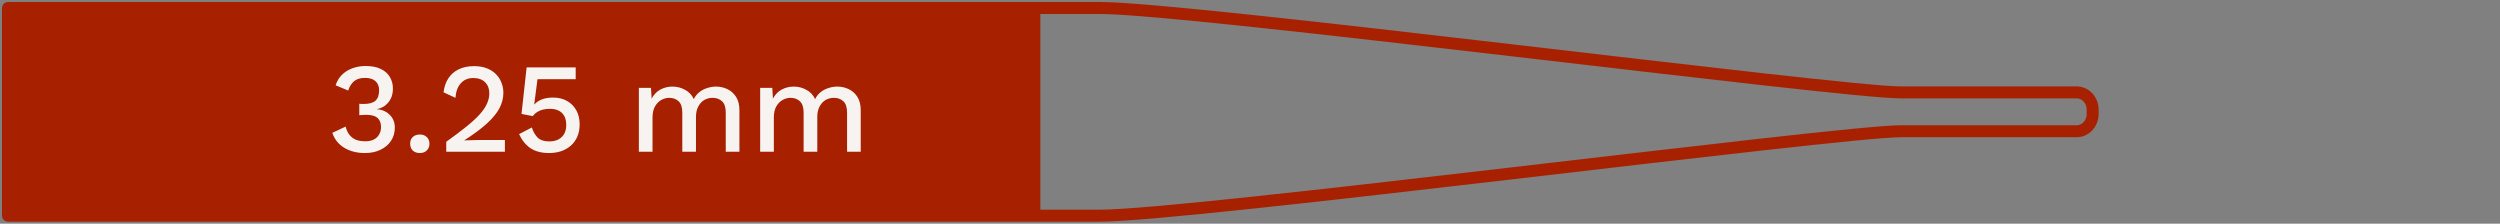<svg width="313" height="28" viewBox="0 0 313 28" fill="none" xmlns="http://www.w3.org/2000/svg">
<rect x="0" y="0" width="313" height="28" fill="#808080" stroke="none"/>
<path fill-rule="evenodd" clip-rule="evenodd" d="M129.5 27H3H1V24.833V3.167V1H3H129.5V27Z" fill="#A72100"/>
<path d="M129.5 1H137.701C149.001 1 230.249 11.569 238 11.569H260C261.105 11.569 262 12.539 262 13.735V14V14.265C262 15.461 261.105 16.431 260 16.431H238C230.249 16.431 149.001 27 137.701 27H129.5M129.5 1V27M129.5 1H3H1V3.167V24.833V27H3H129.5" stroke="#A72100" stroke-width="1.5" stroke-linejoin="round"/>
<path d="M45.688 19.16C44.696 19.16 43.832 18.941 43.096 18.504C42.371 18.056 41.875 17.432 41.608 16.632L43.272 15.848C43.368 16.232 43.517 16.563 43.72 16.84C43.923 17.117 44.189 17.331 44.52 17.48C44.851 17.619 45.261 17.688 45.752 17.688C46.168 17.688 46.52 17.613 46.808 17.464C47.096 17.315 47.315 17.107 47.464 16.84C47.624 16.573 47.704 16.269 47.704 15.928C47.704 15.576 47.635 15.283 47.496 15.048C47.368 14.813 47.16 14.643 46.872 14.536C46.595 14.429 46.237 14.376 45.8 14.376C45.672 14.376 45.539 14.381 45.4 14.392C45.272 14.392 45.133 14.403 44.984 14.424V12.984C45.08 12.995 45.171 13.005 45.256 13.016C45.352 13.016 45.443 13.016 45.528 13.016C46.221 13.016 46.717 12.877 47.016 12.6C47.315 12.323 47.464 11.891 47.464 11.304C47.464 10.803 47.309 10.419 47 10.152C46.701 9.885 46.269 9.752 45.704 9.752C45.117 9.752 44.659 9.891 44.328 10.168C44.008 10.435 43.763 10.824 43.592 11.336L42.024 10.68C42.173 10.189 42.424 9.763 42.776 9.4C43.128 9.037 43.56 8.76 44.072 8.568C44.595 8.365 45.165 8.264 45.784 8.264C46.541 8.264 47.171 8.387 47.672 8.632C48.184 8.877 48.563 9.213 48.808 9.64C49.064 10.067 49.192 10.541 49.192 11.064C49.192 11.469 49.133 11.827 49.016 12.136C48.899 12.435 48.739 12.696 48.536 12.92C48.344 13.133 48.131 13.299 47.896 13.416C47.672 13.533 47.443 13.613 47.208 13.656V13.688C47.517 13.699 47.8 13.763 48.056 13.88C48.323 13.987 48.557 14.141 48.76 14.344C48.973 14.536 49.139 14.771 49.256 15.048C49.373 15.325 49.432 15.629 49.432 15.96C49.432 16.6 49.272 17.16 48.952 17.64C48.632 18.12 48.189 18.493 47.624 18.76C47.069 19.027 46.424 19.16 45.688 19.16ZM52.567 16.84C52.93 16.84 53.218 16.947 53.431 17.16C53.655 17.363 53.767 17.64 53.767 17.992C53.767 18.344 53.655 18.627 53.431 18.84C53.218 19.053 52.93 19.16 52.567 19.16C52.194 19.16 51.895 19.053 51.671 18.84C51.458 18.627 51.351 18.344 51.351 17.992C51.351 17.64 51.458 17.363 51.671 17.16C51.895 16.947 52.194 16.84 52.567 16.84ZM55.87 19V17.752C56.883 17.027 57.731 16.387 58.414 15.832C59.107 15.277 59.662 14.765 60.078 14.296C60.494 13.827 60.793 13.384 60.974 12.968C61.166 12.541 61.262 12.109 61.262 11.672C61.262 11.107 61.086 10.648 60.734 10.296C60.382 9.944 59.891 9.768 59.262 9.768C58.601 9.768 58.073 9.992 57.678 10.44C57.294 10.877 57.075 11.48 57.022 12.248L55.534 11.56C55.609 10.888 55.806 10.307 56.126 9.816C56.446 9.325 56.878 8.947 57.422 8.68C57.977 8.413 58.617 8.28 59.342 8.28C59.939 8.28 60.462 8.365 60.91 8.536C61.369 8.707 61.753 8.947 62.062 9.256C62.371 9.555 62.606 9.907 62.766 10.312C62.937 10.717 63.022 11.149 63.022 11.608C63.022 12.28 62.857 12.931 62.526 13.56C62.195 14.179 61.673 14.813 60.958 15.464C60.243 16.115 59.305 16.813 58.142 17.56V17.592C58.27 17.571 58.446 17.56 58.67 17.56C58.894 17.549 59.118 17.544 59.342 17.544C59.566 17.533 59.747 17.528 59.886 17.528H63.214V19H55.87ZM68.733 19.16C67.794 19.16 67.021 18.957 66.413 18.552C65.815 18.147 65.341 17.56 64.989 16.792L66.589 15.96C66.749 16.472 66.989 16.893 67.309 17.224C67.639 17.544 68.125 17.704 68.765 17.704C69.213 17.704 69.591 17.624 69.901 17.464C70.221 17.293 70.466 17.059 70.637 16.76C70.807 16.451 70.893 16.083 70.893 15.656C70.893 15.208 70.813 14.835 70.653 14.536C70.493 14.237 70.263 14.013 69.965 13.864C69.666 13.704 69.293 13.624 68.845 13.624C68.535 13.624 68.247 13.656 67.981 13.72C67.714 13.784 67.474 13.885 67.261 14.024C67.047 14.152 66.861 14.323 66.701 14.536L65.293 14.264L65.933 8.44H72.077V9.912H67.293L66.909 12.888L66.877 13.064H66.909C67.154 12.797 67.469 12.589 67.853 12.44C68.247 12.291 68.711 12.216 69.245 12.216C69.927 12.216 70.514 12.36 71.005 12.648C71.495 12.925 71.879 13.315 72.157 13.816C72.434 14.317 72.573 14.899 72.573 15.56C72.573 16.136 72.477 16.648 72.285 17.096C72.093 17.544 71.821 17.923 71.469 18.232C71.117 18.541 70.706 18.776 70.237 18.936C69.778 19.085 69.277 19.16 68.733 19.16ZM79.984 19V11H81.504L81.584 12.344C81.862 11.832 82.23 11.453 82.688 11.208C83.158 10.963 83.654 10.84 84.176 10.84C84.752 10.84 85.28 10.973 85.76 11.24C86.251 11.496 86.619 11.885 86.864 12.408C87.035 12.056 87.27 11.763 87.568 11.528C87.867 11.293 88.198 11.123 88.56 11.016C88.923 10.899 89.28 10.84 89.632 10.84C90.144 10.84 90.624 10.947 91.072 11.16C91.52 11.373 91.883 11.699 92.16 12.136C92.438 12.573 92.576 13.133 92.576 13.816V19H90.864V14.088C90.864 13.437 90.71 12.968 90.4 12.68C90.091 12.392 89.696 12.248 89.216 12.248C88.843 12.248 88.496 12.339 88.176 12.52C87.867 12.701 87.616 12.973 87.424 13.336C87.232 13.688 87.136 14.125 87.136 14.648V19H85.424V14.088C85.424 13.437 85.27 12.968 84.96 12.68C84.651 12.392 84.256 12.248 83.776 12.248C83.456 12.248 83.136 12.333 82.816 12.504C82.496 12.675 82.23 12.941 82.016 13.304C81.803 13.667 81.696 14.147 81.696 14.744V19H79.984ZM95.172 19V11H96.692L96.772 12.344C97.049 11.832 97.417 11.453 97.876 11.208C98.345 10.963 98.841 10.84 99.364 10.84C99.94 10.84 100.468 10.973 100.948 11.24C101.438 11.496 101.806 11.885 102.052 12.408C102.222 12.056 102.457 11.763 102.756 11.528C103.054 11.293 103.385 11.123 103.748 11.016C104.11 10.899 104.468 10.84 104.82 10.84C105.332 10.84 105.812 10.947 106.26 11.16C106.708 11.373 107.07 11.699 107.348 12.136C107.625 12.573 107.764 13.133 107.764 13.816V19H106.052V14.088C106.052 13.437 105.897 12.968 105.588 12.68C105.278 12.392 104.884 12.248 104.404 12.248C104.03 12.248 103.684 12.339 103.364 12.52C103.054 12.701 102.804 12.973 102.612 13.336C102.42 13.688 102.324 14.125 102.324 14.648V19H100.612V14.088C100.612 13.437 100.457 12.968 100.148 12.68C99.838 12.392 99.444 12.248 98.964 12.248C98.644 12.248 98.324 12.333 98.004 12.504C97.684 12.675 97.417 12.941 97.204 13.304C96.99 13.667 96.884 14.147 96.884 14.744V19H95.172Z" fill="#F6F3F0"/>
</svg>
